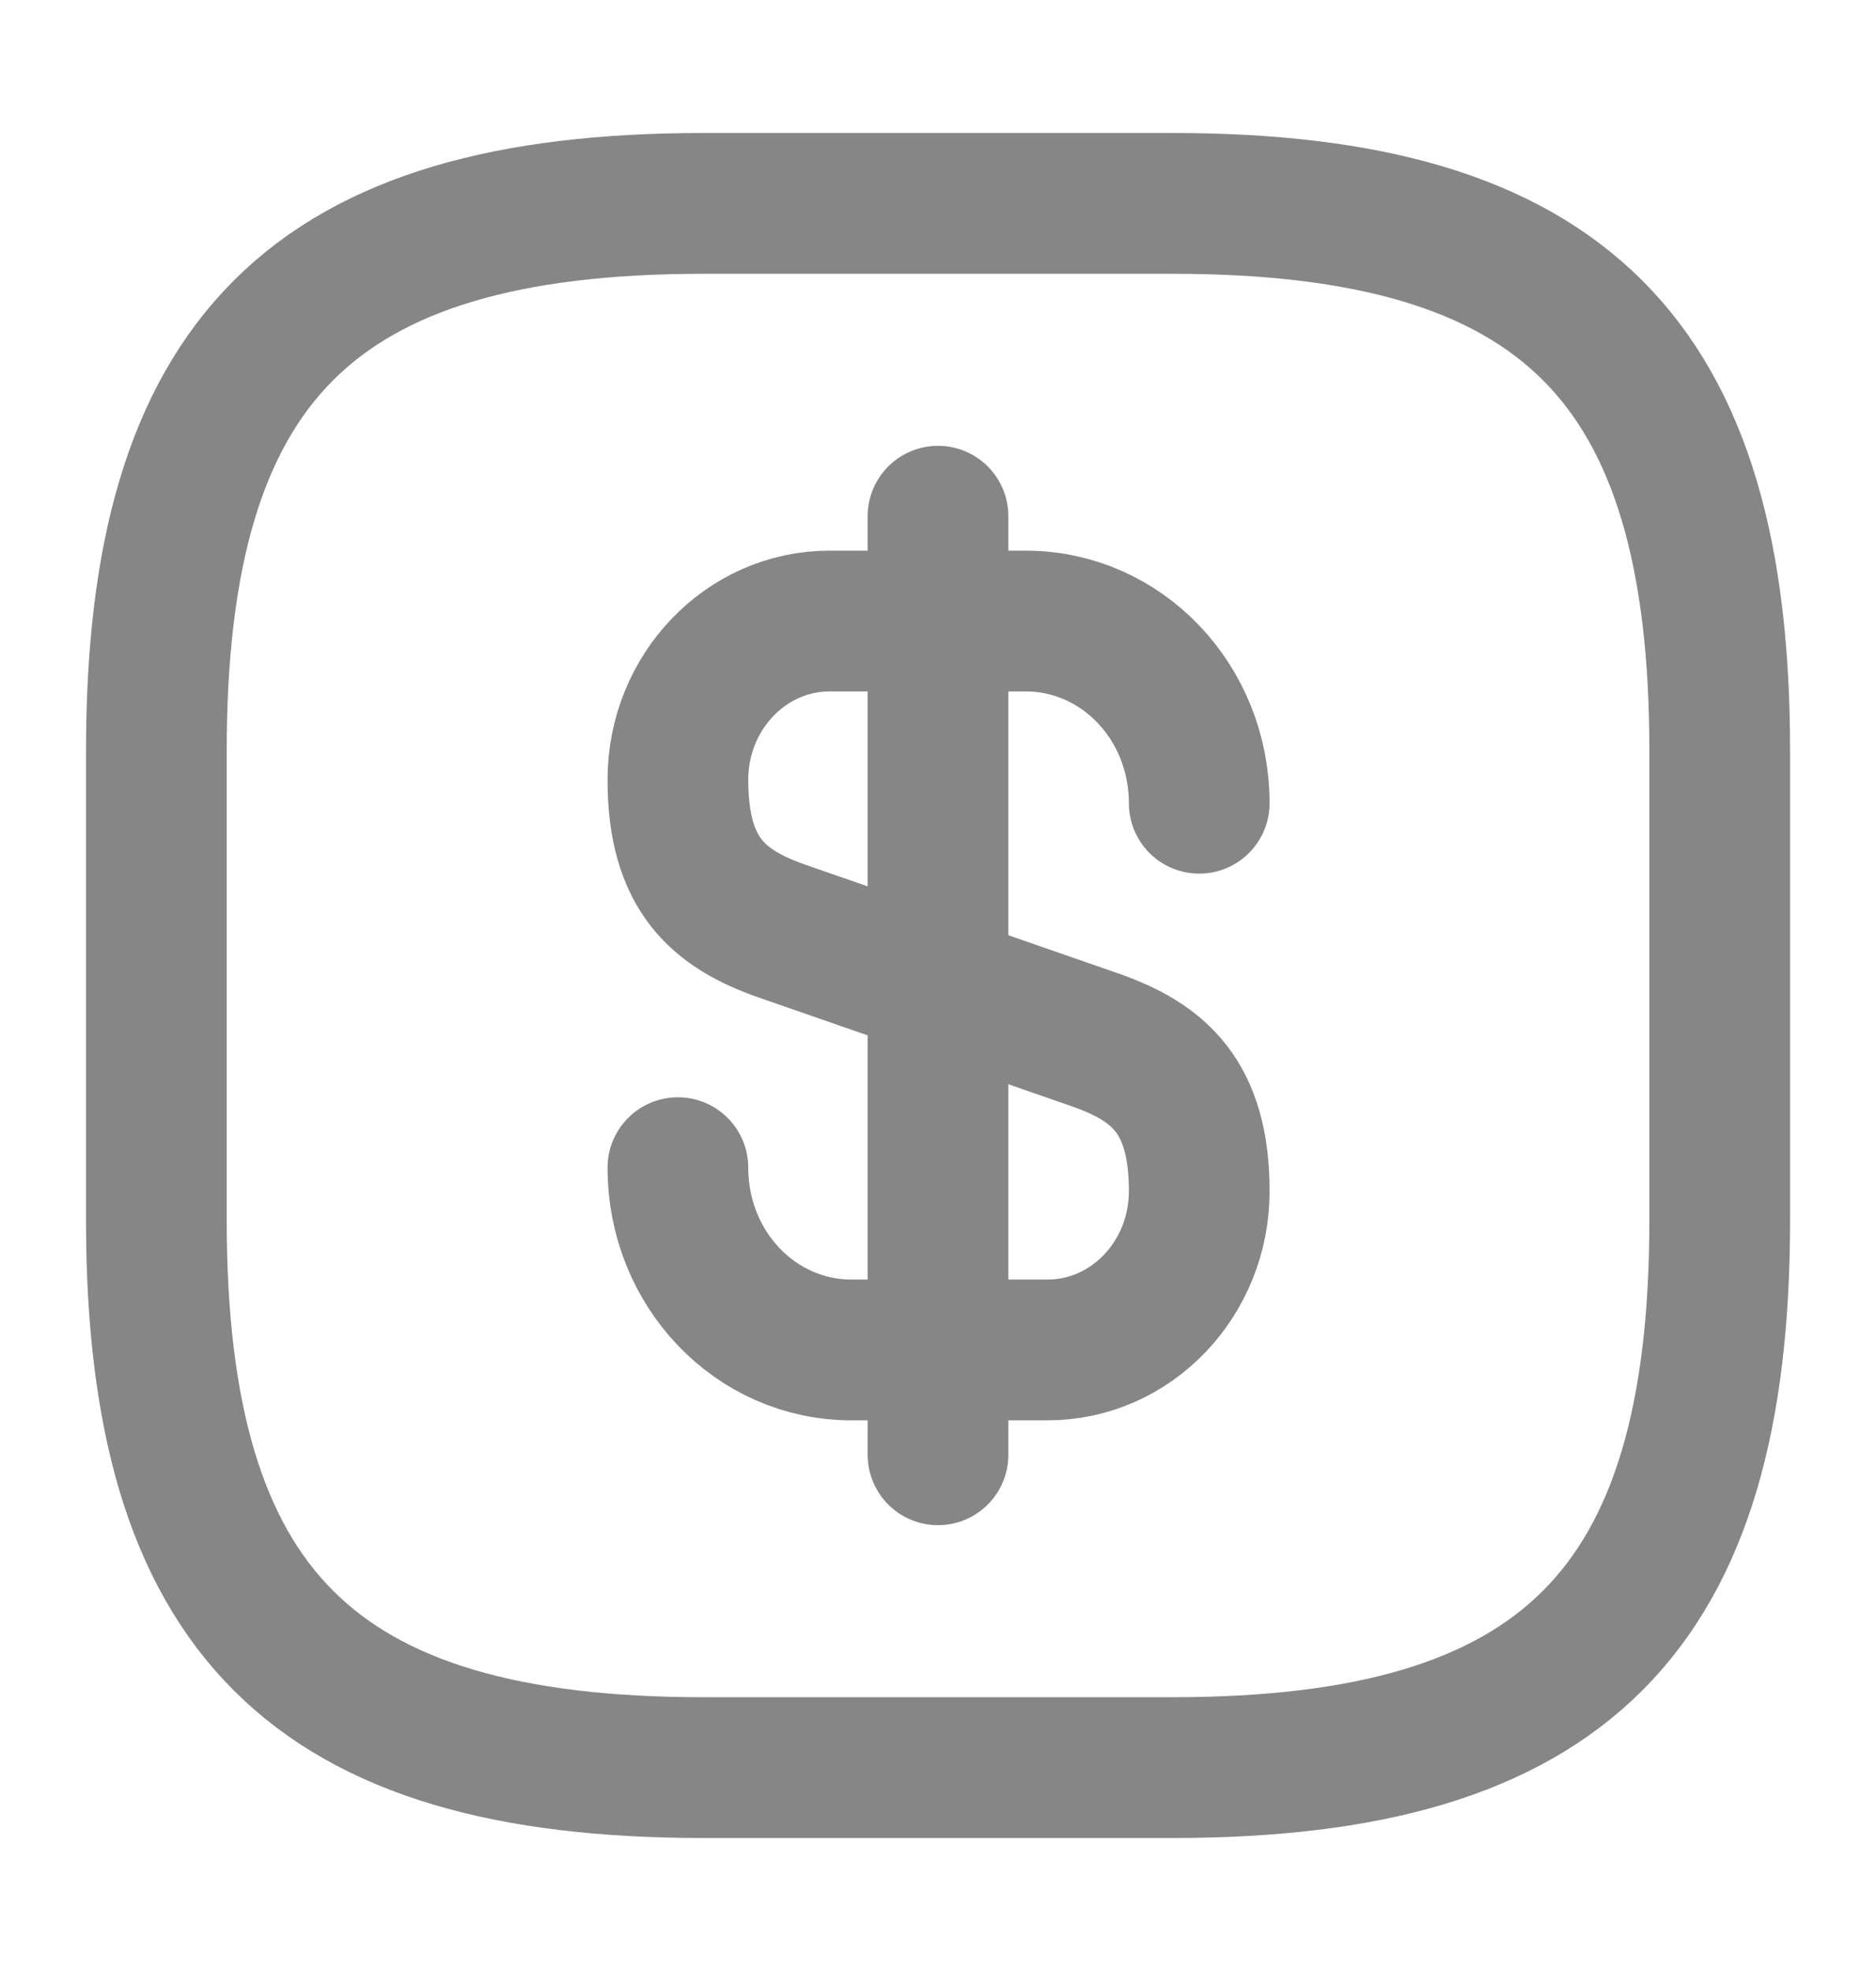 <svg width="20" height="21" viewBox="0 0 20 21" fill="none" xmlns="http://www.w3.org/2000/svg">
<g id="vuesax/linear/dollar-square">
<g id="dollar-square">
<path id="Vector" d="M7.227 12.441C7.227 13.517 8.052 14.383 9.077 14.383H11.168C12.06 14.383 12.785 13.625 12.785 12.691C12.785 11.675 12.343 11.316 11.685 11.083L8.327 9.917C7.668 9.683 7.227 9.325 7.227 8.308C7.227 7.375 7.952 6.617 8.843 6.617H10.935C11.96 6.617 12.785 7.483 12.785 8.558" stroke="#868686" stroke-width="1.5" stroke-linecap="round" stroke-linejoin="round"/>
<path id="Vector_2" d="M10 5.5V15.5" stroke="#868686" stroke-width="1.5" stroke-linecap="round" stroke-linejoin="round"/>
<path id="Vector_3" d="M12.5 18.833H7.5C3.334 18.833 1.667 17.167 1.667 13V8C1.667 3.833 3.334 2.167 7.5 2.167H12.5C16.667 2.167 18.334 3.833 18.334 8V13C18.334 17.167 16.667 18.833 12.5 18.833Z" stroke="#868686" stroke-width="1.5" stroke-linecap="round" stroke-linejoin="round"/>
</g>
</g>
</svg>
